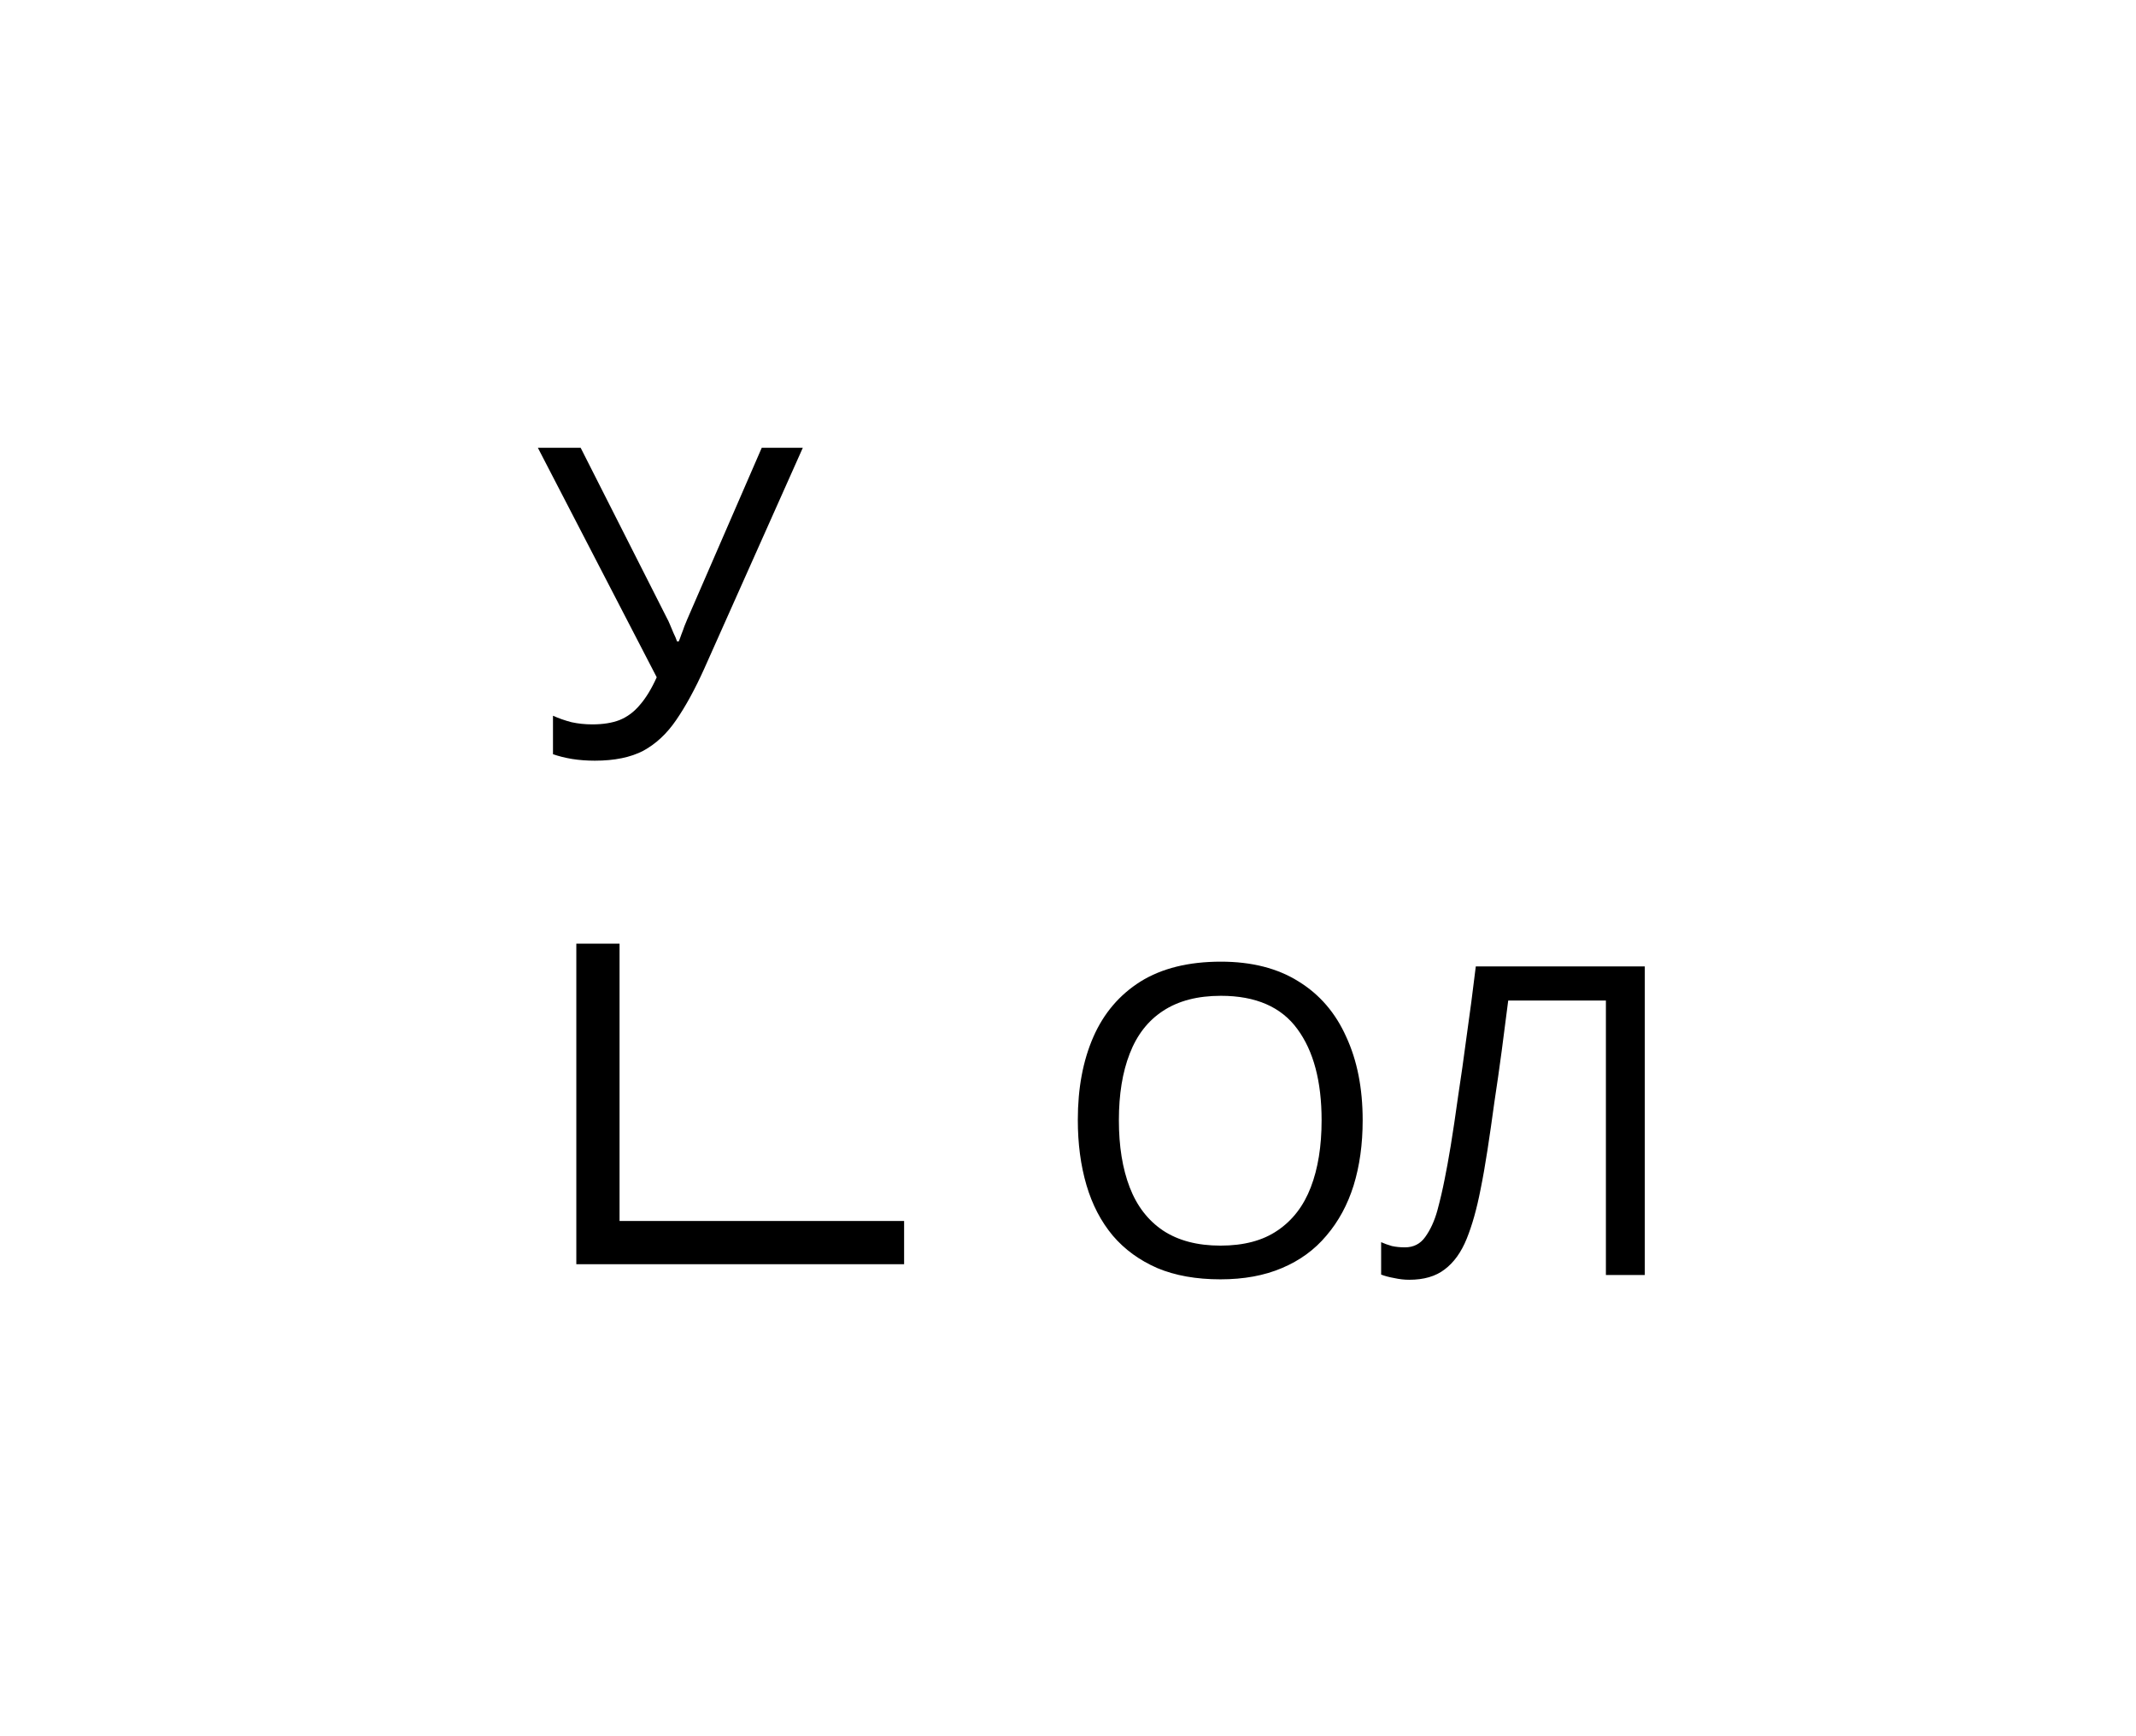<?xml version="1.0" encoding="UTF-8"?> <svg xmlns="http://www.w3.org/2000/svg" width="593" height="482" viewBox="0 0 593 482" fill="none"><rect x="0" y="0" width="593" height="482" fill="#808080" stroke="none"/><g clip-path="url(#clip0_3593_122)"><rect width="482" height="593" transform="translate(0 482) rotate(-90)" fill="white"></rect><path d="M195.52 185.64C192.96 191.32 190.36 196.08 187.72 199.92C185.16 203.68 182.12 206.52 178.6 208.44C175.08 210.28 170.6 211.2 165.16 211.2C162.92 211.2 160.8 211.04 158.8 210.72C156.88 210.4 155.12 209.96 153.52 209.4L153.52 198.72C155.12 199.44 156.84 200.04 158.68 200.52C160.52 200.92 162.44 201.12 164.44 201.12C167.4 201.12 169.92 200.72 172 199.92C174.16 199.04 176.04 197.64 177.64 195.72C179.32 193.8 180.88 191.24 182.32 188.04L149.32 124.32L161.2 124.32L185.08 171.48C185.4 172.04 185.72 172.72 186.04 173.52C186.36 174.24 186.68 175 187 175.8C187.4 176.6 187.72 177.36 187.96 178.08L188.44 178.08C188.68 177.52 188.92 176.88 189.16 176.16C189.48 175.36 189.76 174.6 190 173.88C190.32 173.08 190.6 172.4 190.84 171.84L211.48 124.32L222.88 124.32L195.52 185.64ZM378.306 311.04C378.306 317.68 377.466 323.72 375.786 329.16C374.106 334.52 371.586 339.16 368.226 343.08C364.946 347 360.826 350 355.866 352.08C350.986 354.16 345.306 355.2 338.826 355.2C332.106 355.2 326.266 354.16 321.306 352.08C316.346 349.92 312.226 346.92 308.946 343.08C305.666 339.16 303.226 334.48 301.626 329.04C300.026 323.6 299.226 317.56 299.226 310.92C299.226 302.12 300.666 294.44 303.546 287.88C306.426 281.32 310.786 276.2 316.626 272.52C322.546 268.84 329.986 267 338.946 267C347.506 267 354.706 268.84 360.546 272.52C366.386 276.12 370.786 281.24 373.746 287.88C376.786 294.44 378.306 302.16 378.306 311.04ZM310.626 311.04C310.626 318.24 311.626 324.44 313.626 329.64C315.626 334.84 318.706 338.84 322.866 341.64C327.106 344.44 332.426 345.84 338.826 345.84C345.306 345.84 350.586 344.44 354.666 341.64C358.826 338.84 361.906 334.84 363.906 329.64C365.906 324.44 366.906 318.24 366.906 311.04C366.906 300.24 364.666 291.8 360.186 285.72C355.706 279.56 348.626 276.48 338.946 276.48C332.466 276.48 327.106 277.88 322.866 280.68C318.706 283.4 315.626 287.36 313.626 292.56C311.626 297.68 310.626 303.84 310.626 311.04ZM456.633 354L445.833 354L445.833 277.8L418.713 277.8C418.153 282.2 417.553 286.84 416.913 291.72C416.273 296.52 415.593 301.28 414.873 306C414.233 310.72 413.593 315.16 412.953 319.32C412.313 323.48 411.673 327.12 411.033 330.24C409.993 335.6 408.713 340.16 407.193 343.92C405.673 347.68 403.633 350.52 401.073 352.44C398.593 354.36 395.313 355.32 391.232 355.32C389.873 355.32 388.473 355.16 387.033 354.84C385.673 354.6 384.473 354.28 383.433 353.88L383.433 344.88C384.313 345.28 385.313 345.64 386.433 345.96C387.553 346.2 388.753 346.32 390.033 346.32C392.433 346.32 394.313 345.36 395.673 343.44C397.113 341.44 398.233 339 399.033 336.12C399.833 333.16 400.513 330.24 401.073 327.36C401.553 325.04 402.113 321.96 402.753 318.12C403.393 314.2 404.073 309.64 404.793 304.44C405.593 299.24 406.393 293.6 407.193 287.52C408.073 281.36 408.913 274.96 409.713 268.32L456.633 268.32L456.633 354Z" fill="black"></path><path d="M166 262V345H251" stroke="black" stroke-width="12"></path></g><defs><clipPath id="clip0_3593_122"><rect width="482" height="593" fill="white" transform="translate(0 482) rotate(-90)"></rect></clipPath></defs></svg> 